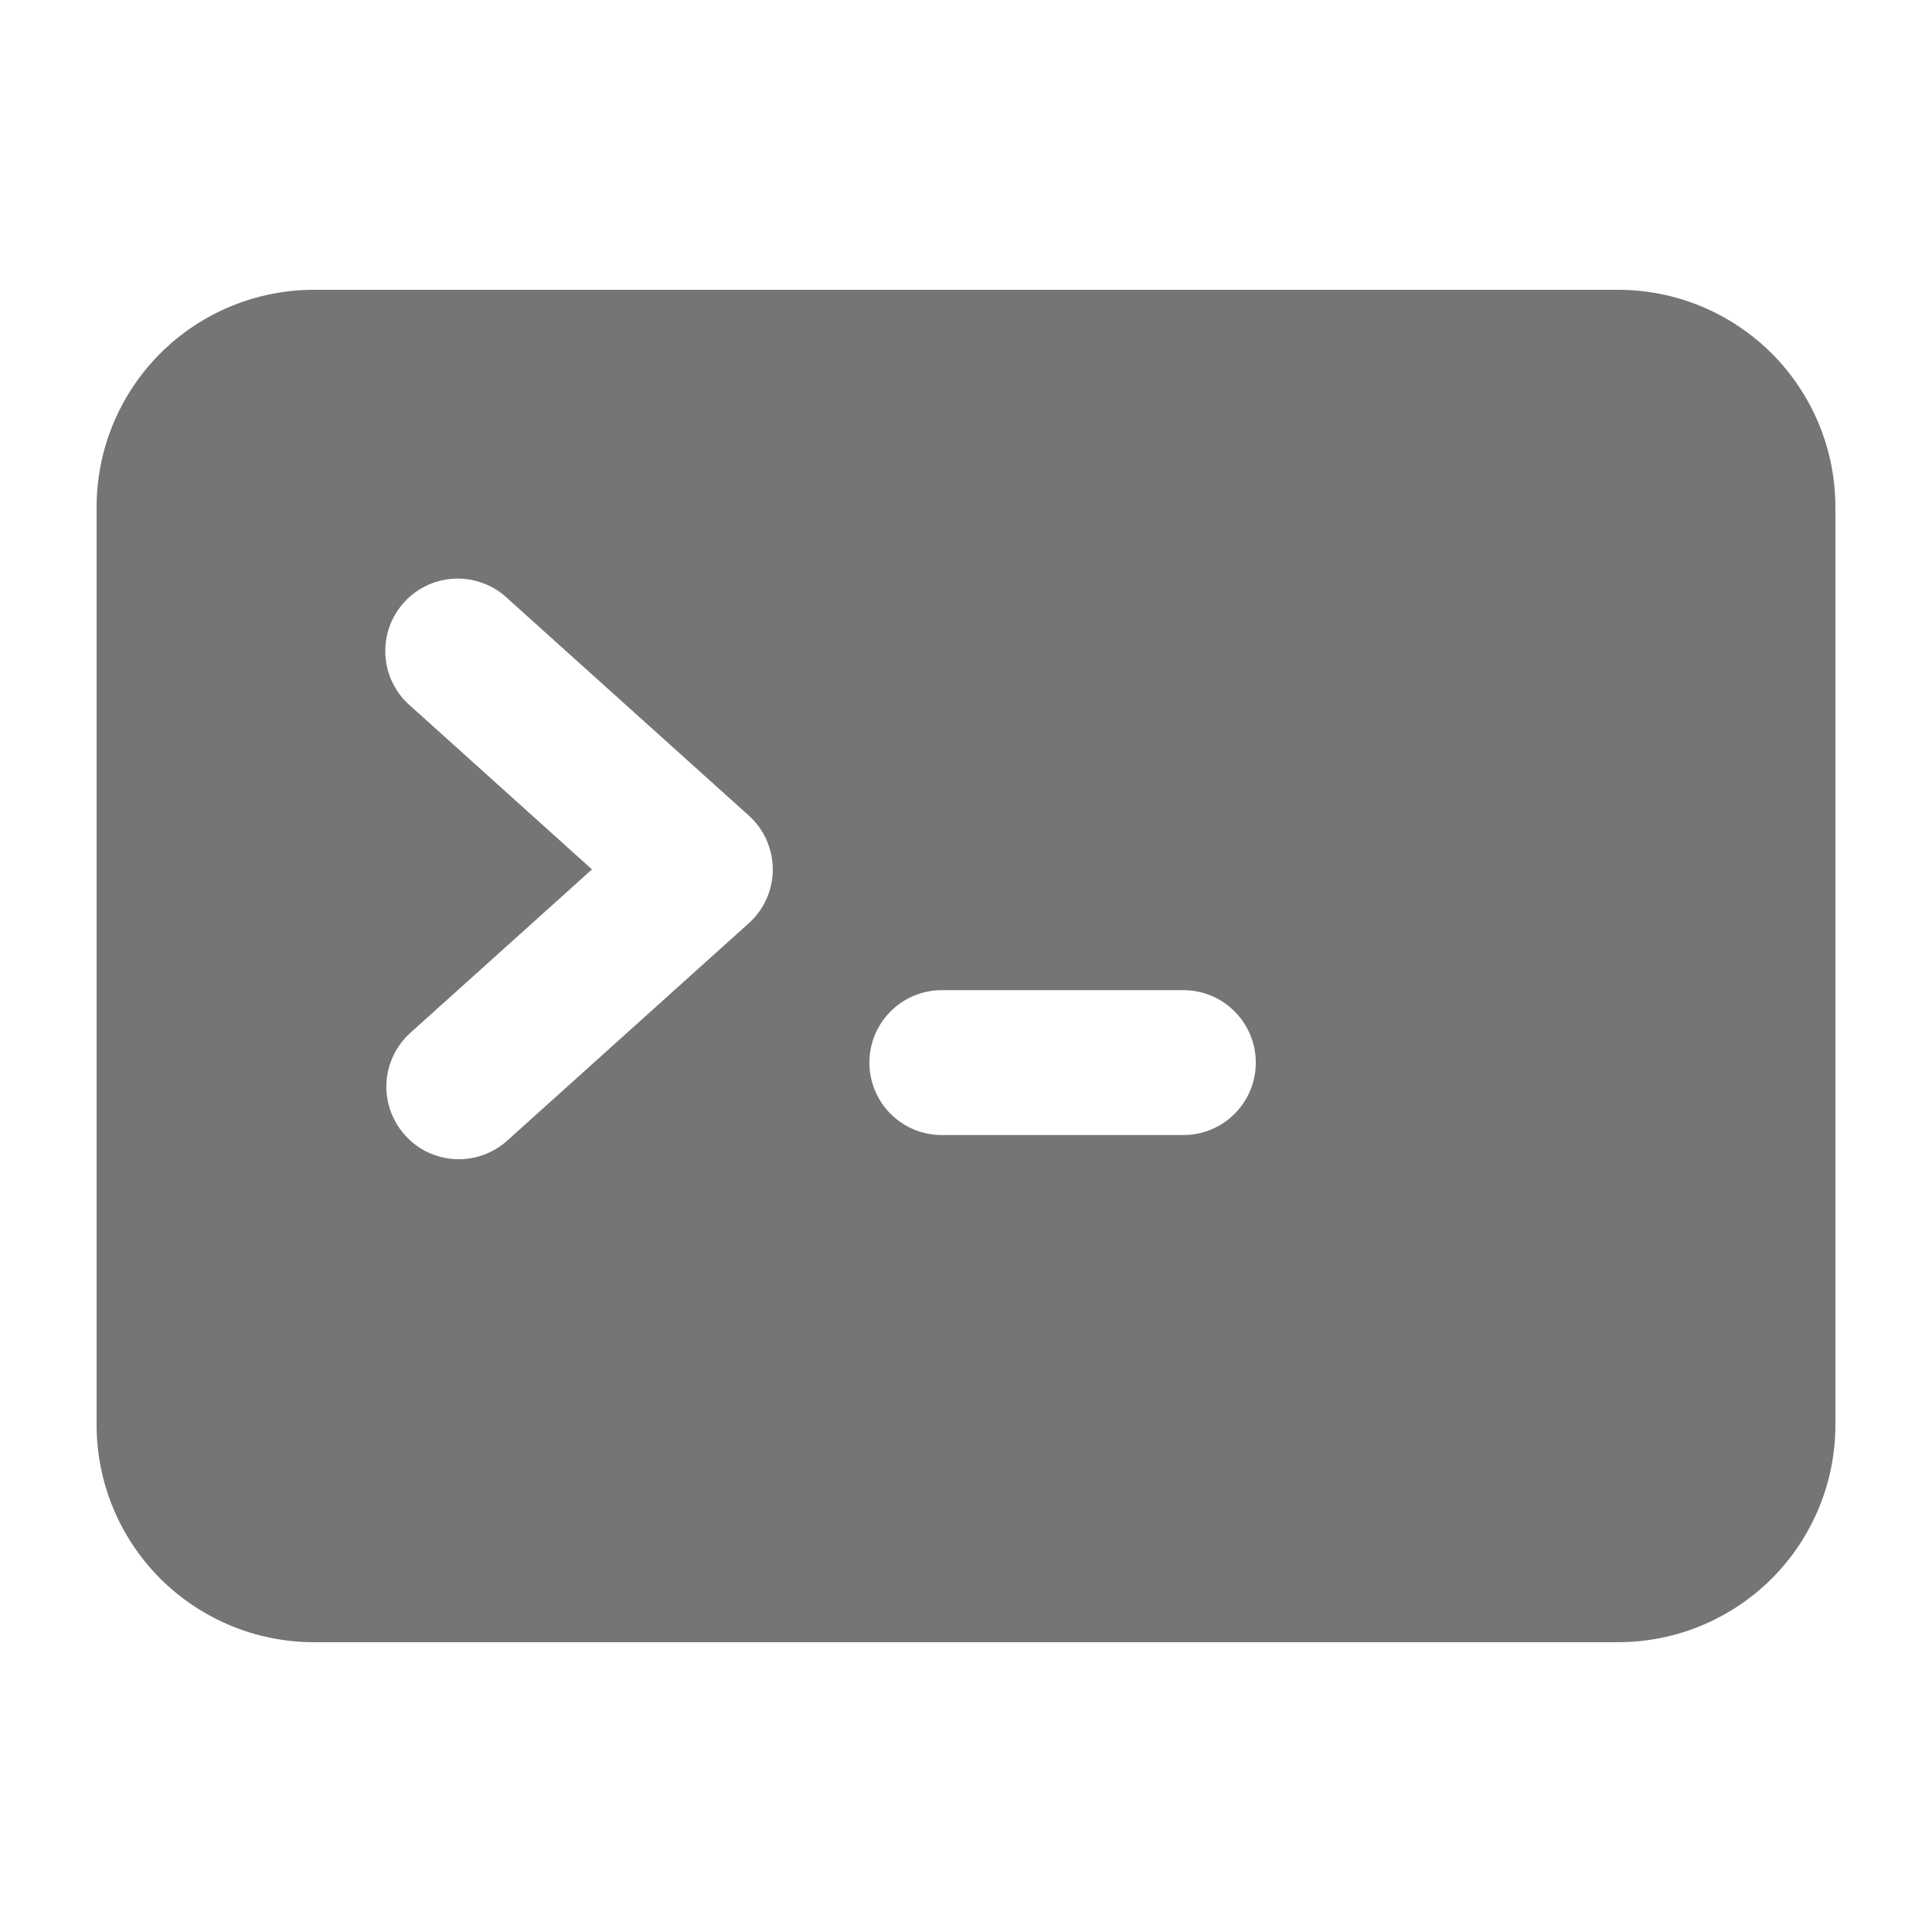 <svg width="32" height="32" viewBox="0 0 32 32" fill="none" xmlns="http://www.w3.org/2000/svg">
<path fill-rule="evenodd" clip-rule="evenodd" d="M5.2 4.8C4.245 4.8 3.33 5.179 2.654 5.854C1.979 6.53 1.6 7.445 1.6 8.4V23.6C1.6 24.555 1.979 25.471 2.654 26.146C3.33 26.821 4.245 27.2 5.2 27.2H26.8C27.273 27.2 27.741 27.107 28.178 26.926C28.614 26.745 29.011 26.48 29.346 26.146C29.68 25.811 29.945 25.415 30.126 24.978C30.307 24.541 30.4 24.073 30.4 23.6V8.4C30.4 7.927 30.307 7.459 30.126 7.022C29.945 6.586 29.68 6.189 29.346 5.854C29.011 5.52 28.614 5.255 28.178 5.074C27.741 4.893 27.273 4.8 26.8 4.8H5.2ZM6.709 18.803C6.603 18.686 6.522 18.549 6.469 18.401C6.416 18.252 6.393 18.095 6.401 17.937C6.409 17.779 6.448 17.625 6.516 17.483C6.584 17.34 6.68 17.213 6.797 17.107L9.805 14.4L6.797 11.691C6.676 11.587 6.577 11.459 6.506 11.316C6.435 11.173 6.394 11.017 6.384 10.858C6.374 10.699 6.396 10.539 6.448 10.388C6.501 10.237 6.583 10.098 6.69 9.98C6.797 9.861 6.926 9.765 7.071 9.697C7.215 9.629 7.372 9.591 7.532 9.584C7.691 9.578 7.85 9.603 8 9.659C8.15 9.714 8.287 9.799 8.403 9.909L12.403 13.509C12.528 13.621 12.628 13.759 12.696 13.912C12.764 14.066 12.8 14.232 12.8 14.4C12.8 14.568 12.764 14.734 12.696 14.888C12.628 15.041 12.528 15.179 12.403 15.291L8.403 18.891C8.286 18.997 8.149 19.078 8.001 19.131C7.852 19.184 7.694 19.207 7.537 19.199C7.379 19.191 7.225 19.151 7.083 19.084C6.94 19.016 6.814 18.921 6.709 18.803ZM15.6 16.4C15.282 16.4 14.976 16.526 14.751 16.752C14.526 16.977 14.4 17.282 14.4 17.6C14.4 17.918 14.526 18.224 14.751 18.449C14.976 18.674 15.282 18.8 15.6 18.8H19.6C19.918 18.8 20.224 18.674 20.448 18.449C20.674 18.224 20.8 17.918 20.8 17.6C20.8 17.282 20.674 16.977 20.448 16.752C20.224 16.526 19.918 16.4 19.6 16.4H15.6Z" fill="#757575"/>
</svg>
